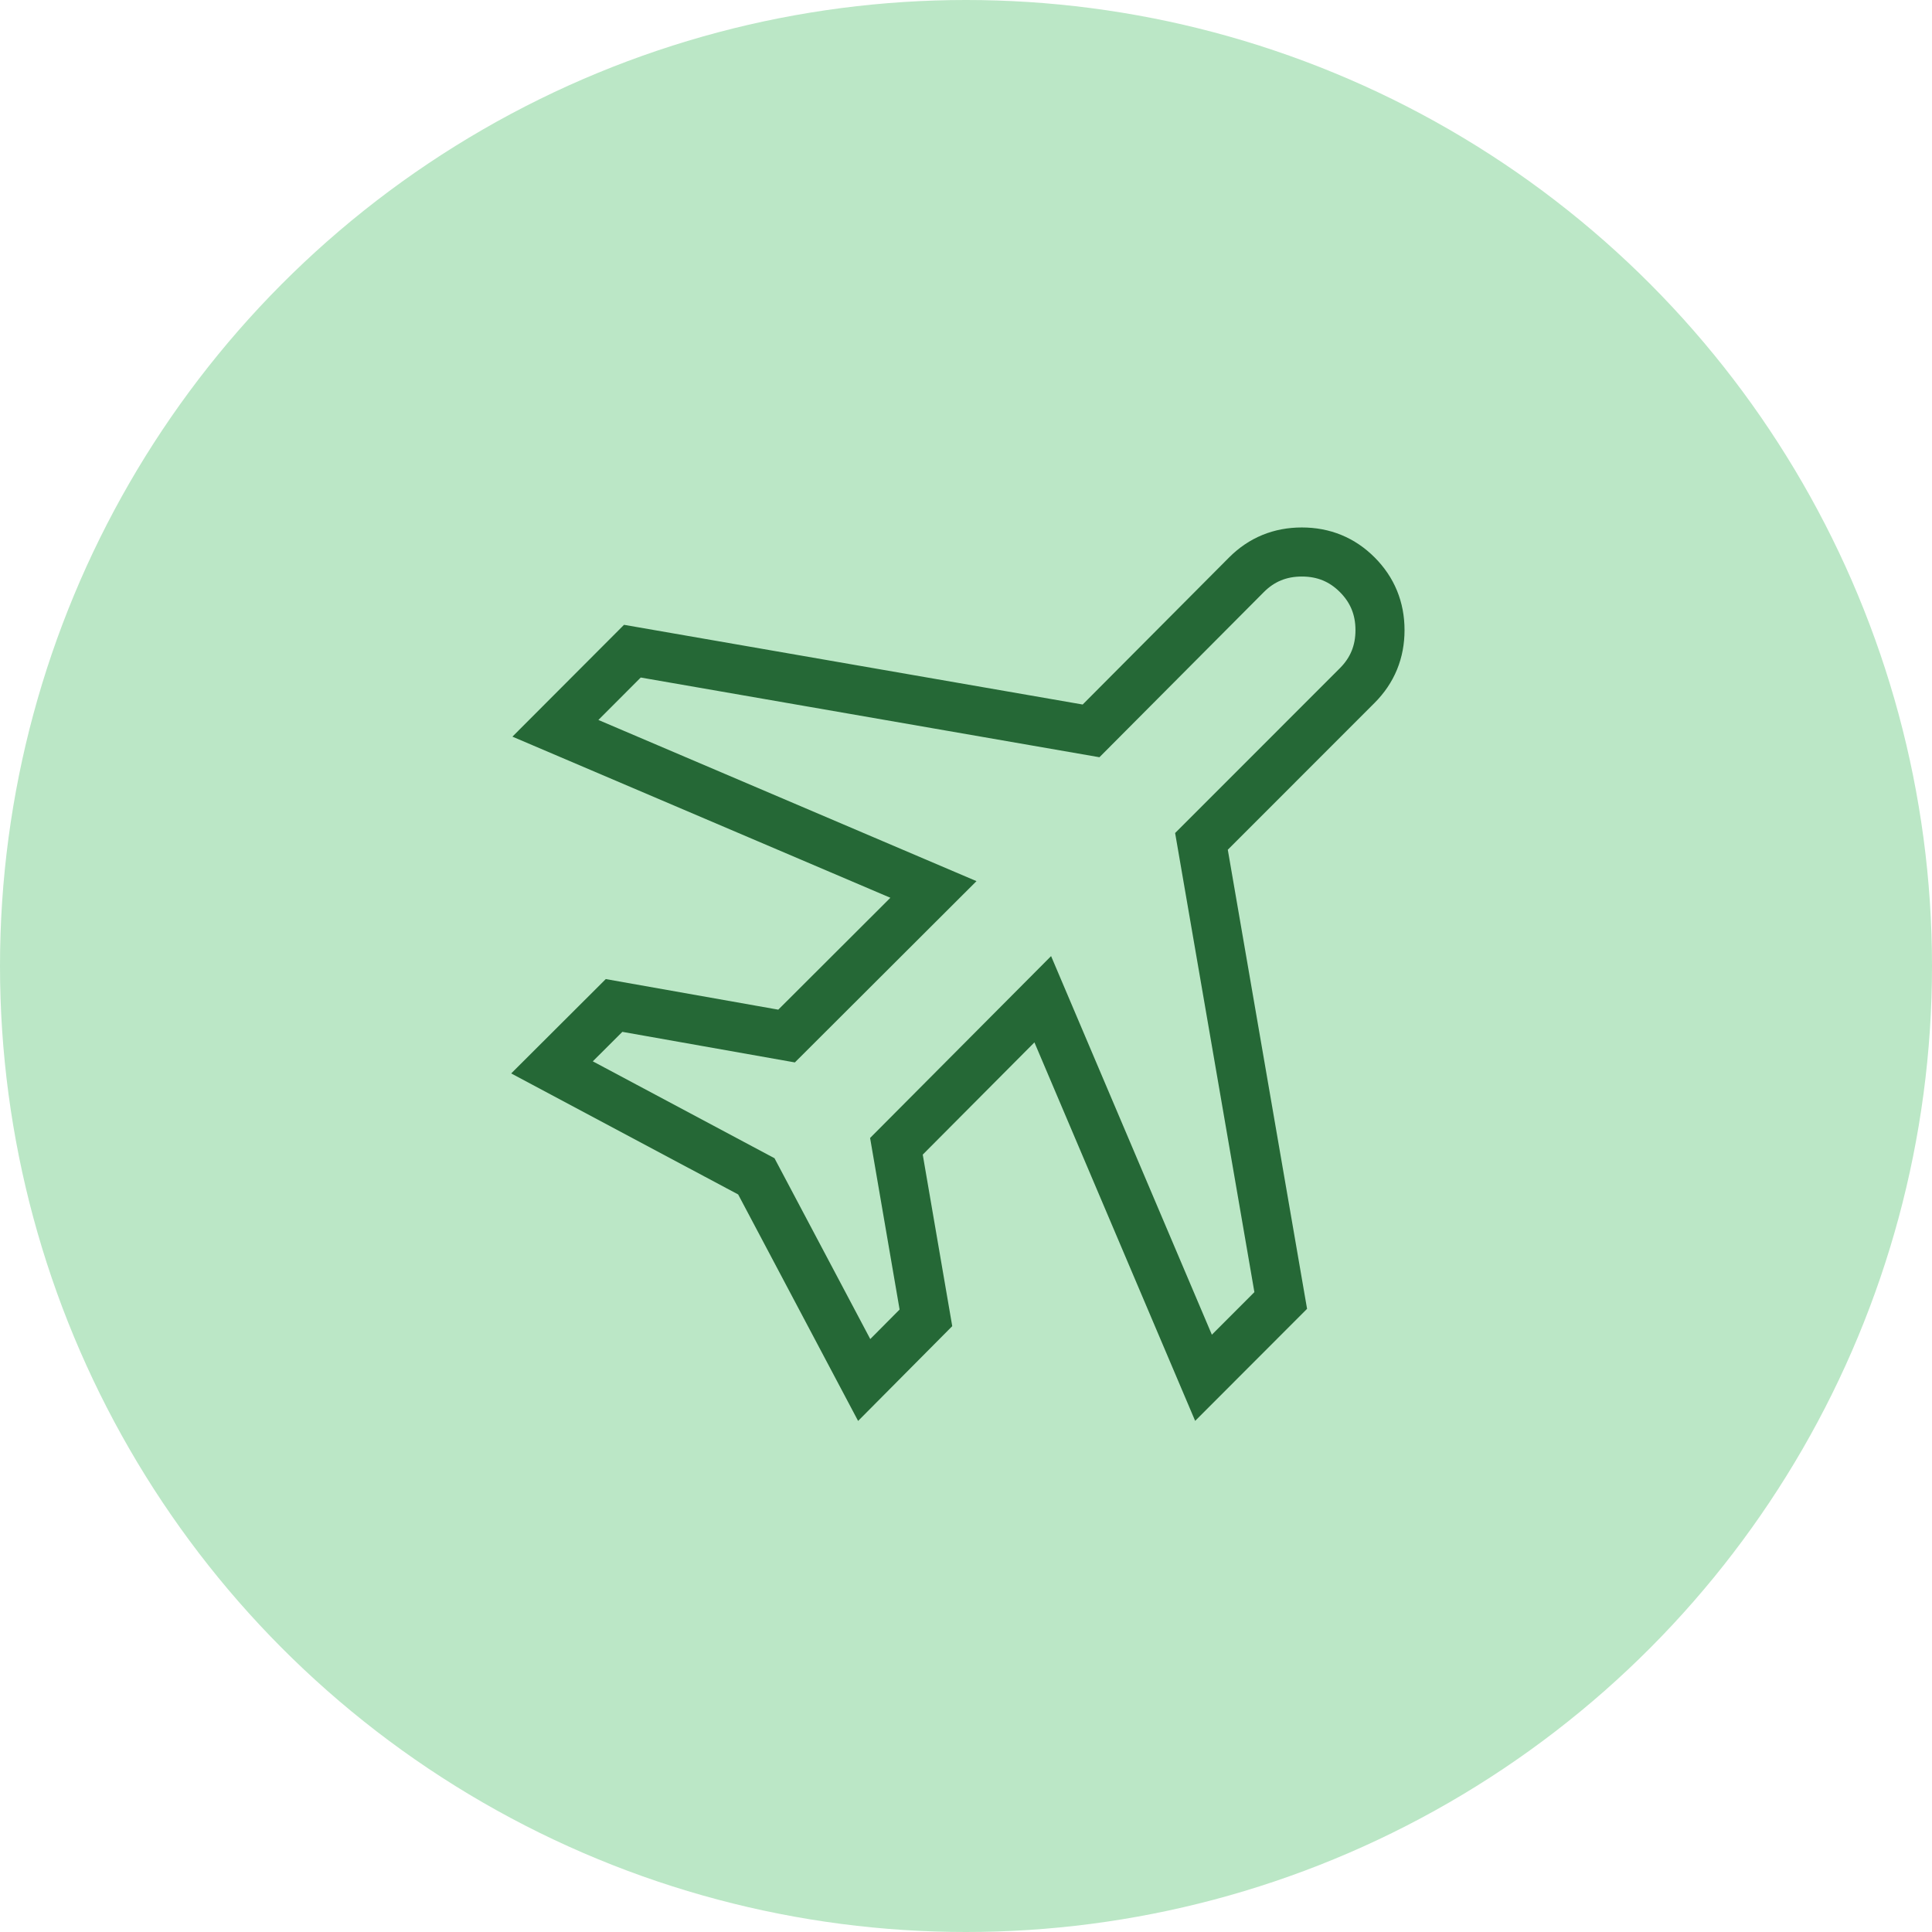 <svg width="63" height="63" viewBox="0 0 63 63" fill="none" xmlns="http://www.w3.org/2000/svg">
<circle cx="31.5" cy="31.5" r="31.5" fill="#BBE7C6"/>
<path d="M28.18 45L24.663 38.359L18 34.806L20.024 32.787L25.649 33.784L30.438 29.004L18.111 23.749L20.621 21.234L35.578 23.833L40.646 18.742C41.14 18.247 41.742 18 42.452 18C43.163 18 43.765 18.247 44.259 18.742C44.753 19.237 45 19.839 45 20.548C45 21.256 44.753 21.858 44.259 22.353L39.178 27.436L41.763 42.407L39.245 44.928L34.003 32.584L29.231 37.379L30.193 42.973L28.18 45Z" stroke="#256836" stroke-width="1.6"/>
</svg>
